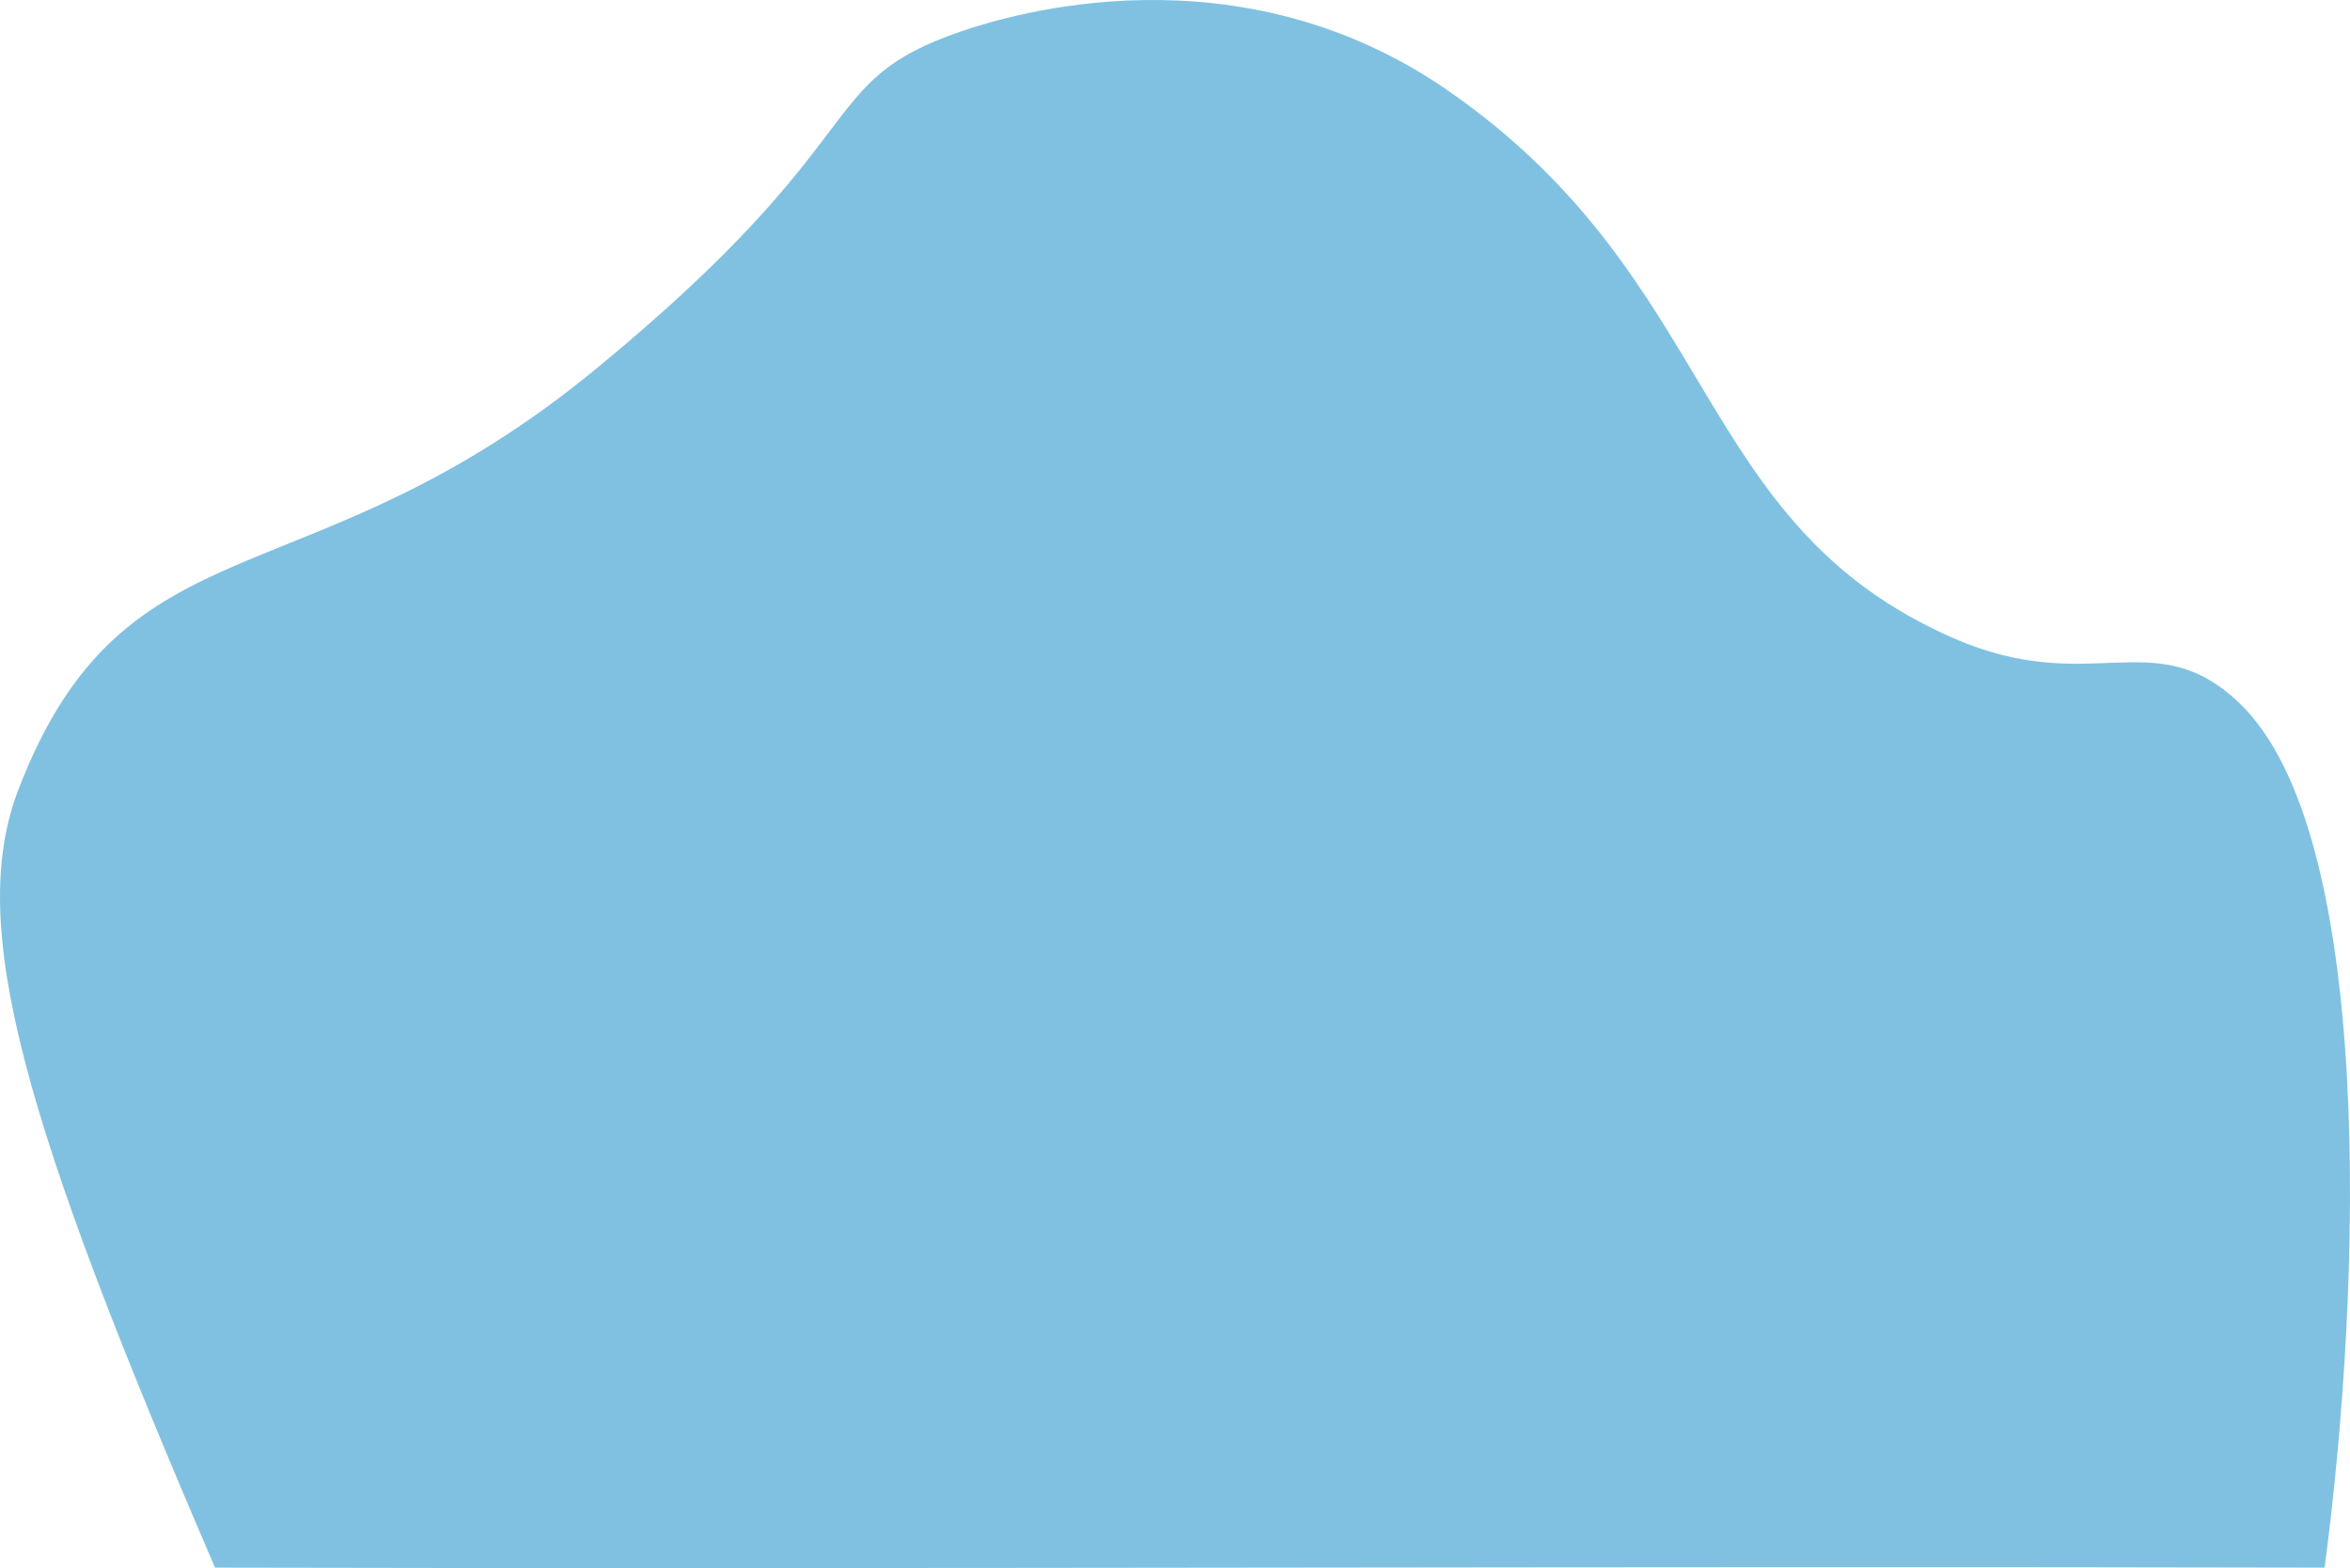 <?xml version="1.0" encoding="UTF-8"?>
<svg id="Layer_2" data-name="Layer 2" xmlns="http://www.w3.org/2000/svg" viewBox="0 0 583.8 389.56">
  <defs>
    <style>
      .cls-1 {
        fill: #80c1e2;
        stroke-width: 0px;
      }
    </style>
  </defs>
  <g id="illustraties">
    <path class="cls-1" d="M53.43,389.44C5.45,278.09-8.32,229.68,4.58,196.12c26.57-69.14,71.57-45.39,143.49-104.49C218.98,33.37,201.63,20.53,238.67,7.83c12.37-4.24,68.81-21.49,121.01,14.65,68.07,47.14,60.36,107.59,125.66,136.07,34.15,14.9,49.59-4.02,70.74,15.87,34,31.98,30.76,144.71,21.41,215-174.69-.41-349.38.41-524.07,0Z"/>
  </g>
</svg>